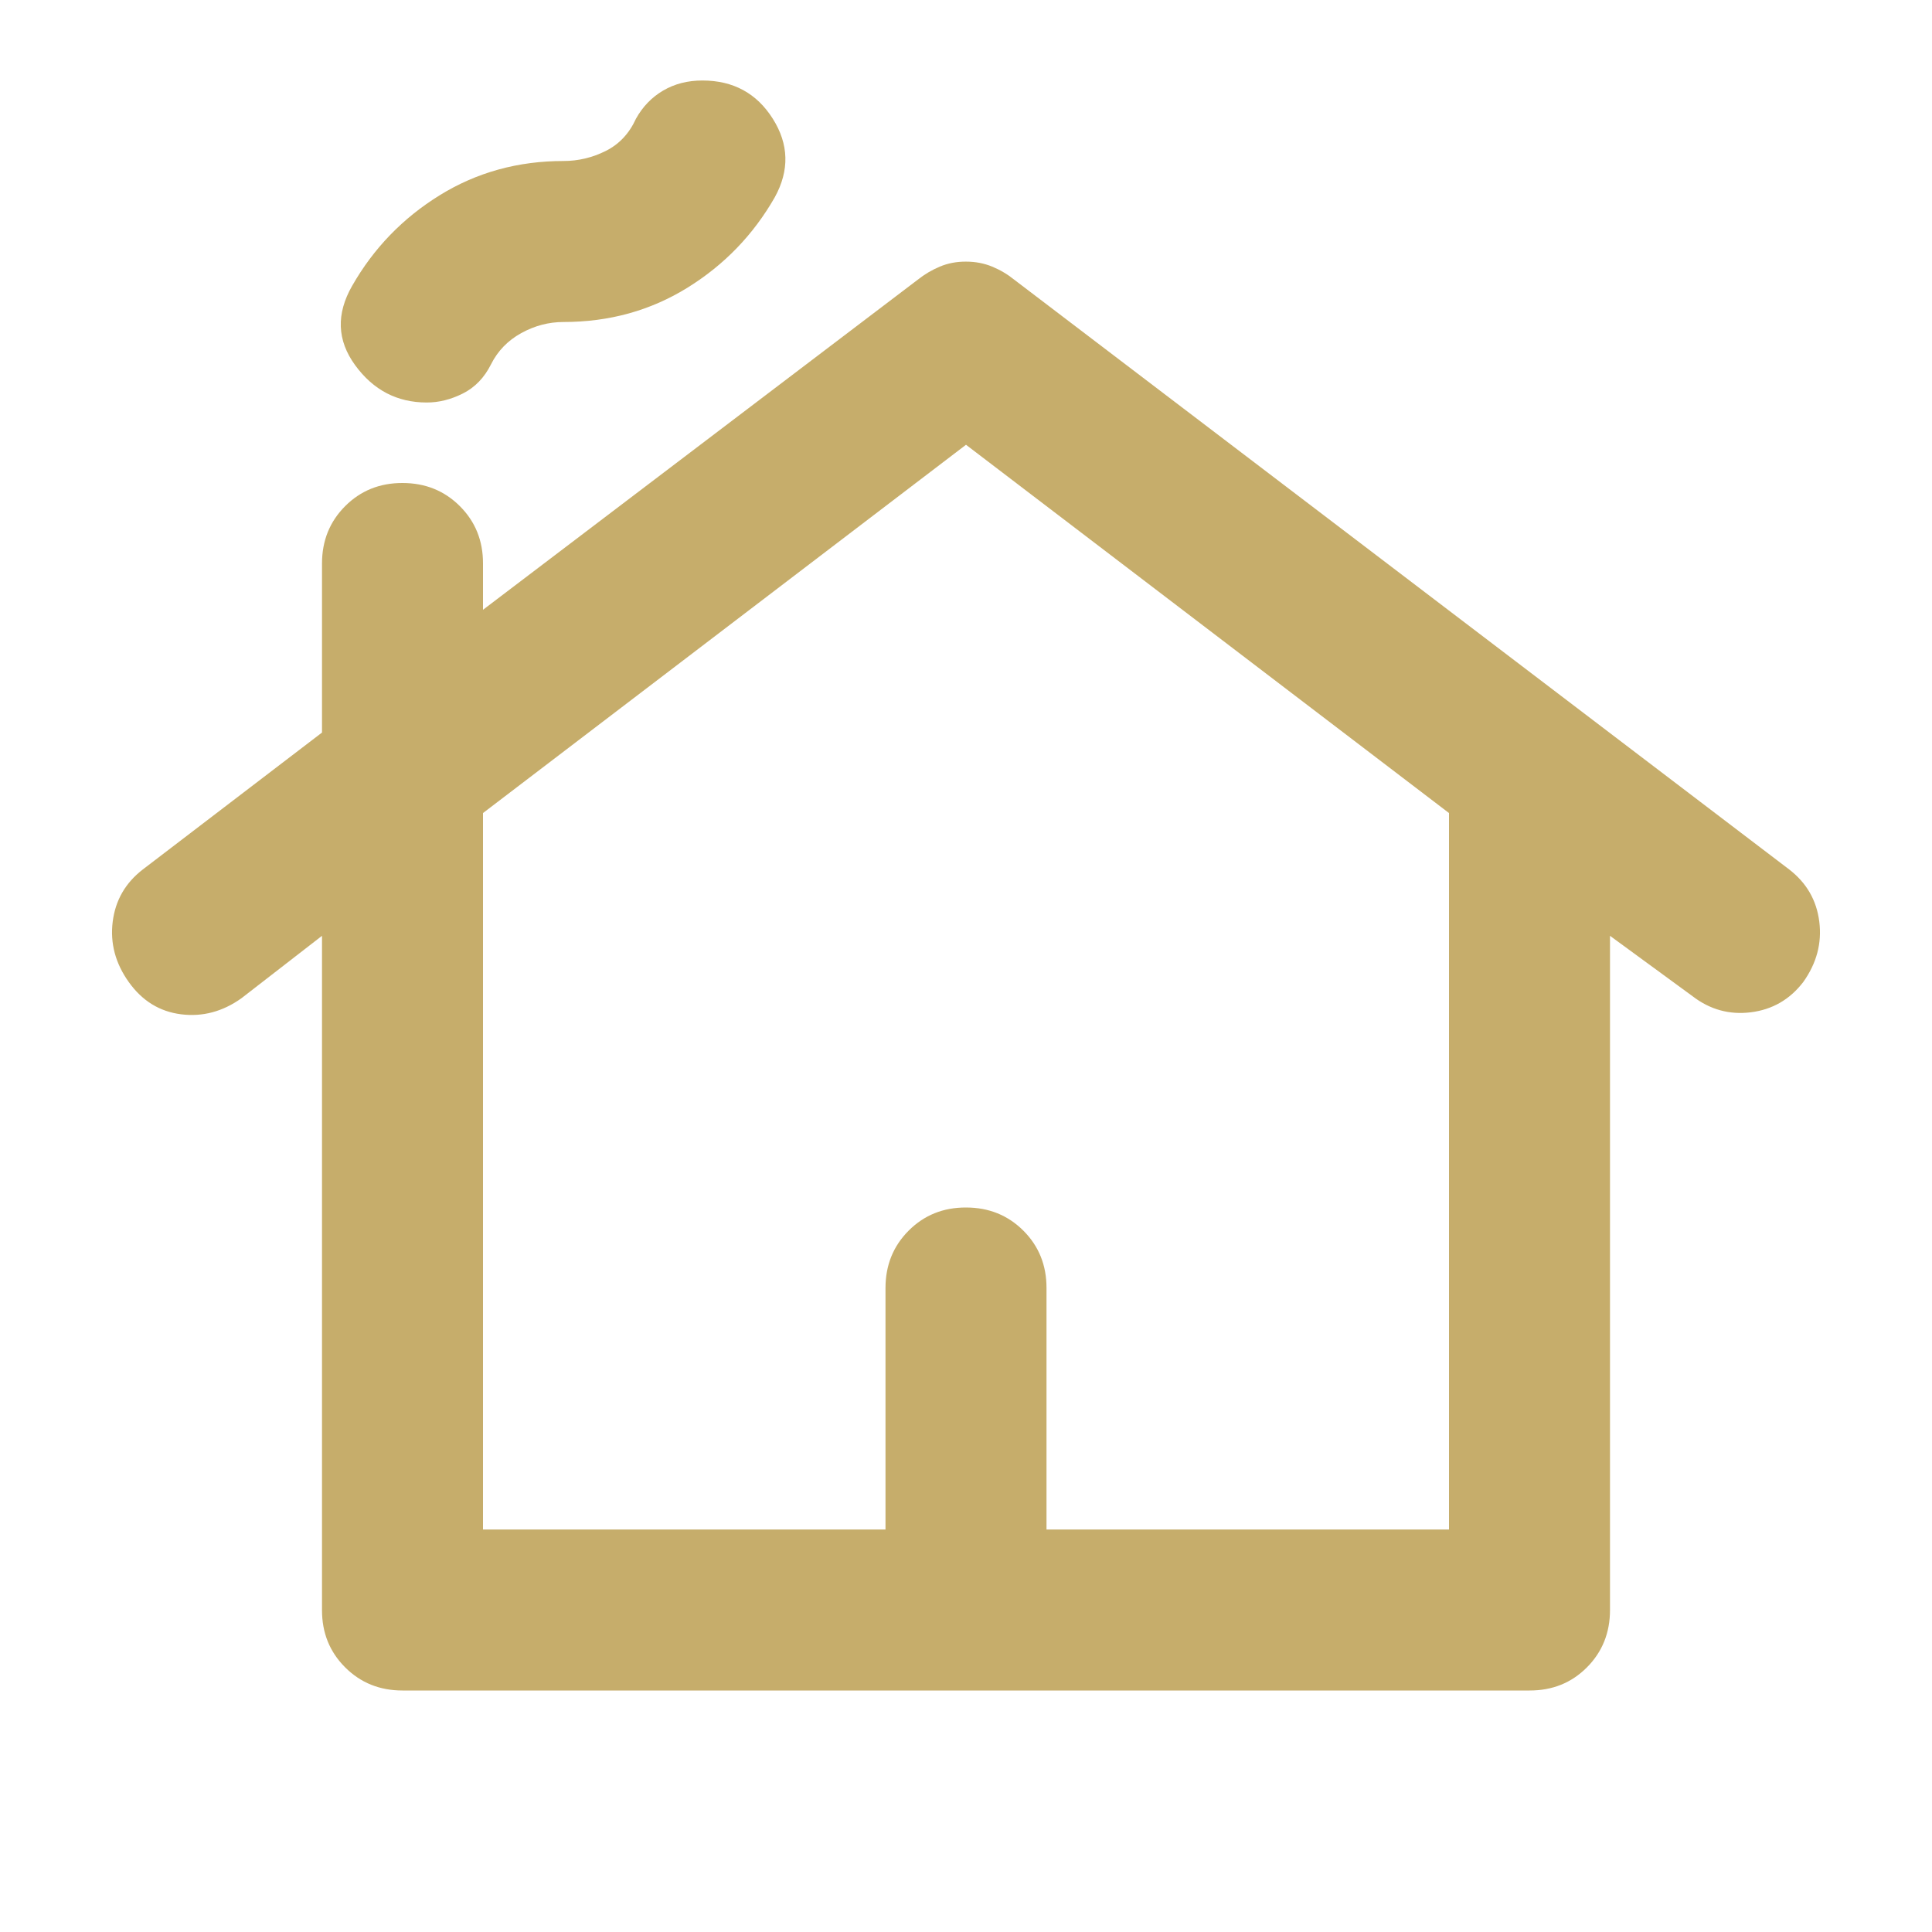 <svg xmlns="http://www.w3.org/2000/svg" width="512" height="512" viewBox="0 0 24 24"><path fill="#c6ad6b" d="M5 21q-.425 0-.713-.288T4 20v-8.375L3 12.4q-.35.25-.75.2t-.65-.4q-.25-.35-.2-.75t.375-.65L4 9.1V7q0-.425.288-.713T5 6q.425 0 .713.288T6 7v.575l5.4-4.1q.125-.1.275-.163T12 3.25q.175 0 .325.062t.275.163l9.625 7.325q.325.25.375.65t-.2.75q-.25.325-.65.375t-.725-.2L20 11.625V20q0 .425-.287.713T19 21H5Zm1-2h5v-3q0-.425.288-.713T12 15q.425 0 .713.288T13 16v3h5v-8.9l-6-4.575L6 10.1V19ZM5.3 5q-.55 0-.888-.463t-.037-.987q.4-.7 1.088-1.125T7 2q.275 0 .525-.125t.375-.4q.125-.225.338-.35T8.725 1q.575 0 .875.475t.025.975q-.4.7-1.087 1.125T7 4q-.275 0-.525.138t-.375.387q-.125.25-.35.363T5.3 5ZM6 19h12H6Z"></path></svg>